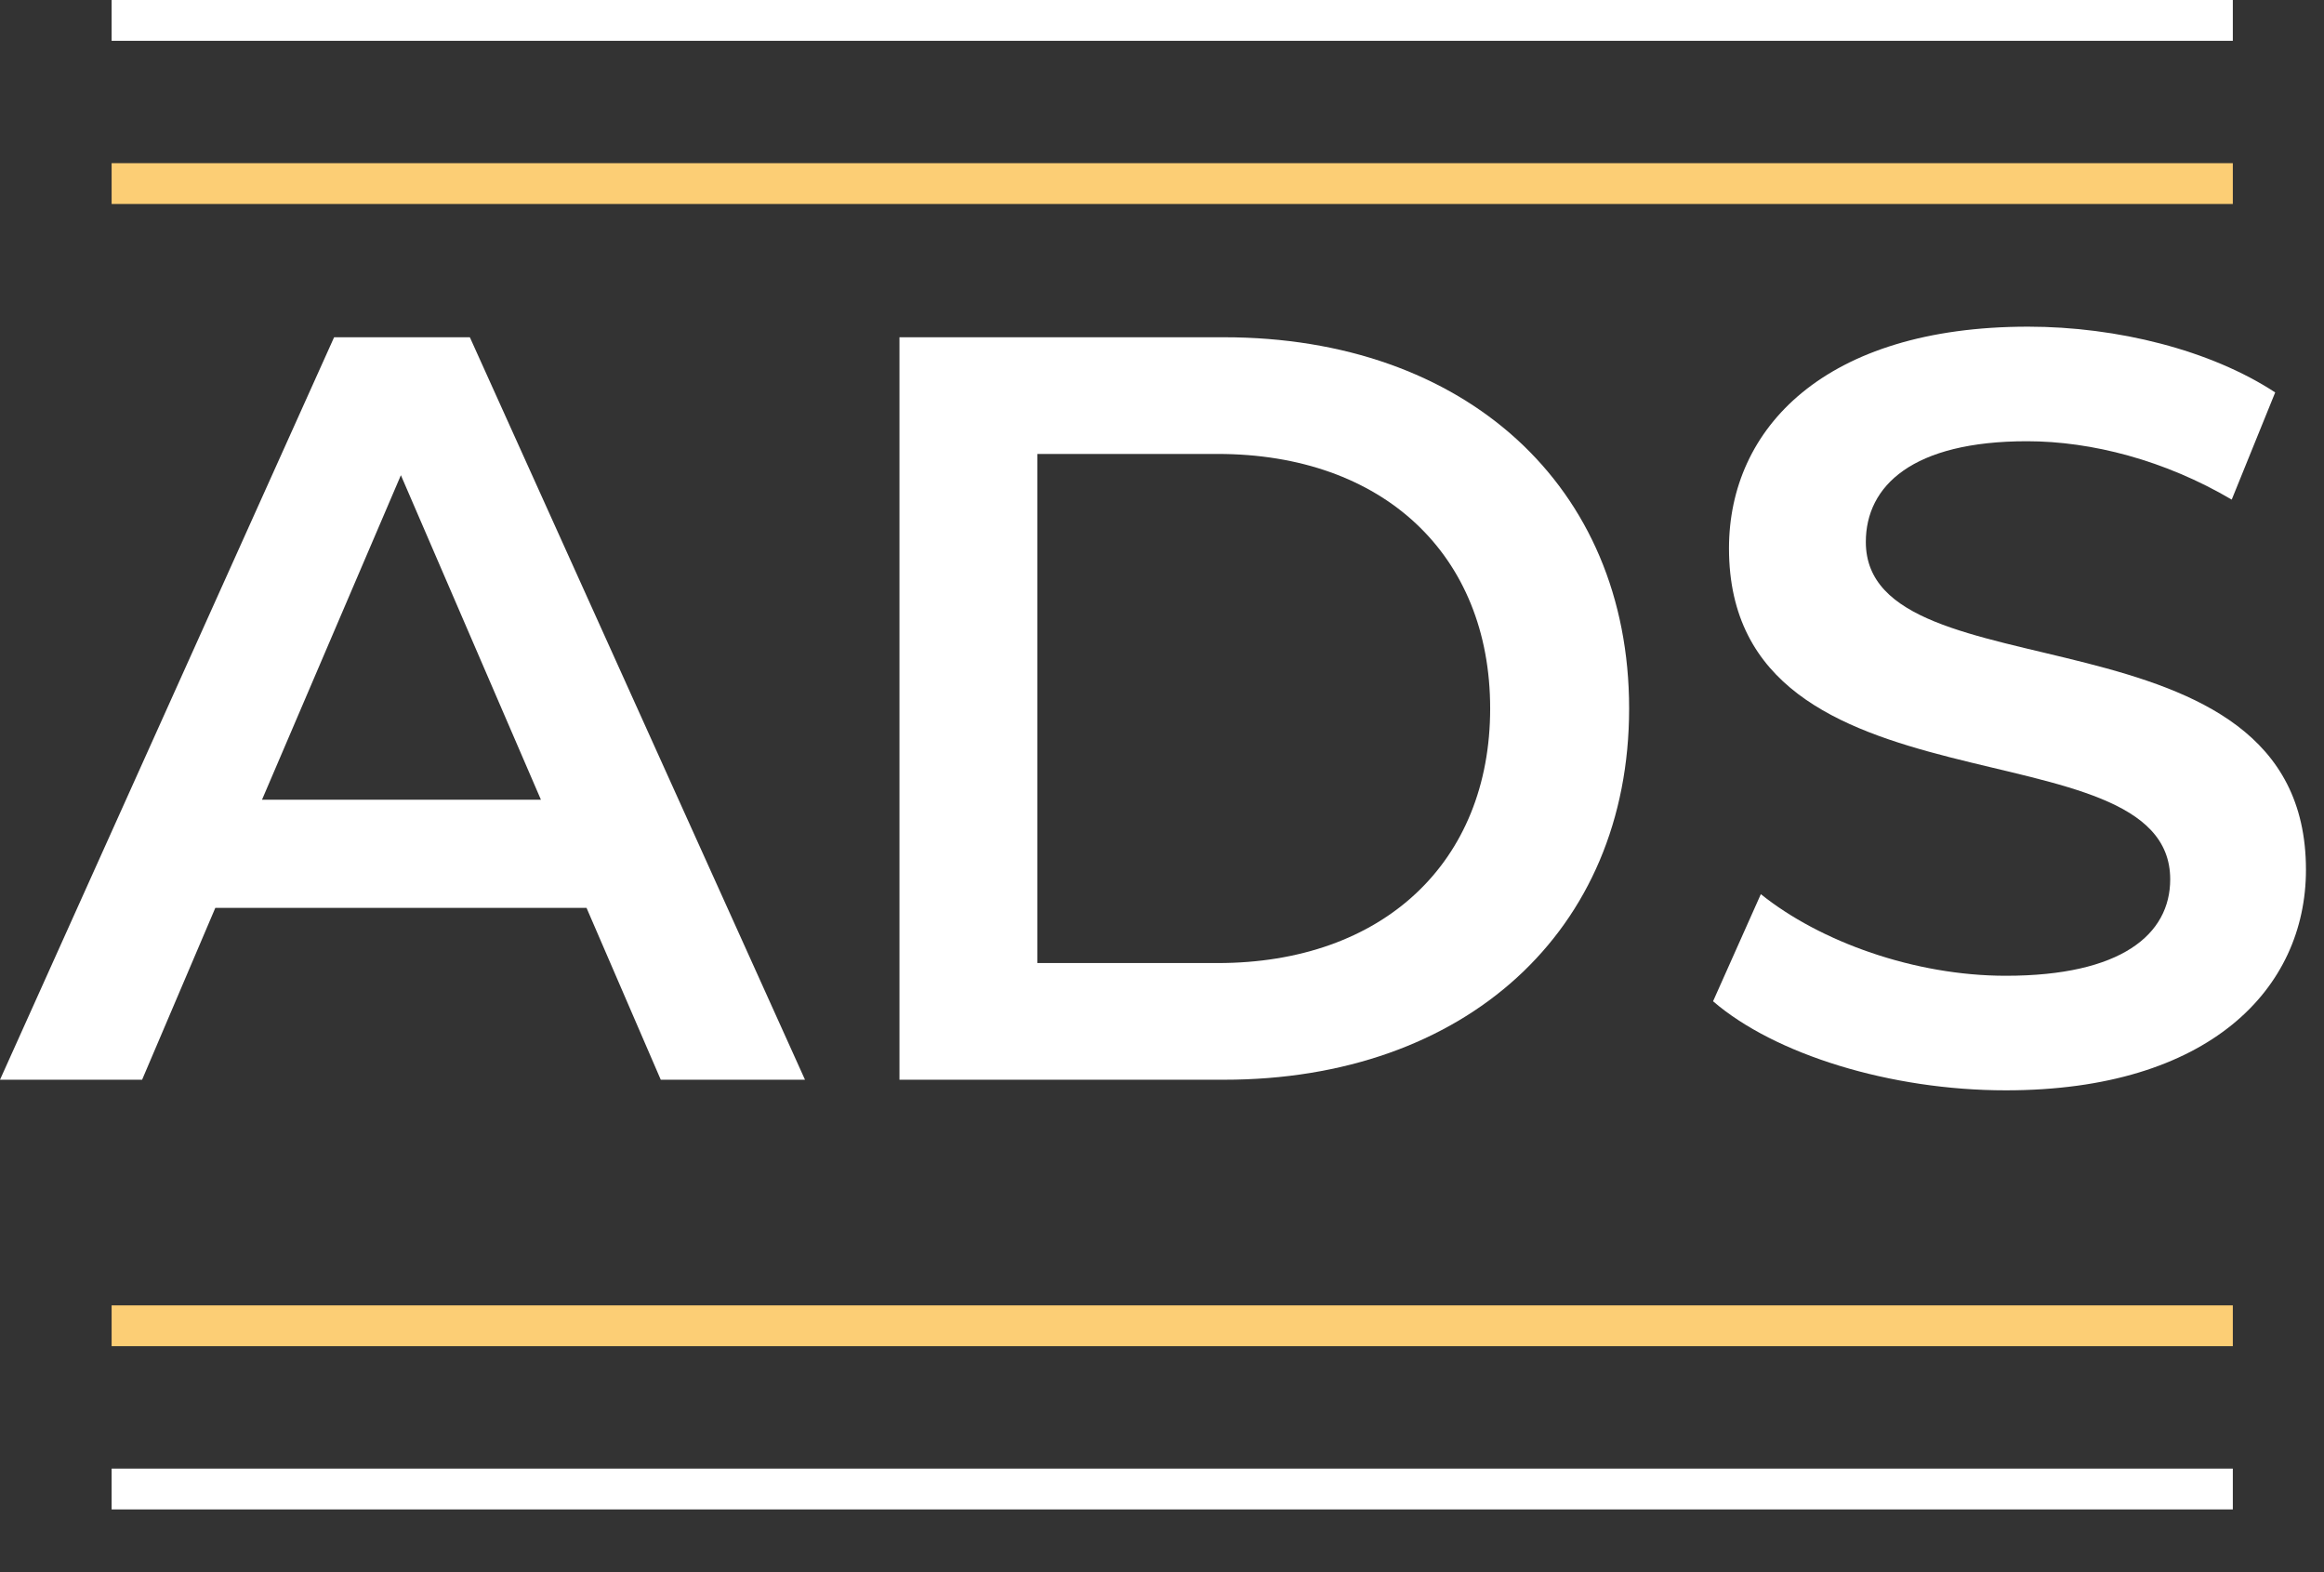 <svg xmlns="http://www.w3.org/2000/svg" width="34" height="23" viewBox="0 0 34 23" fill="none"><rect x="0" y="0" width="34" height="23" fill="#333333" stroke="none"/><path d="M9.667 15.796H11.777L6.874 4.934H4.888L0 15.796H2.079L3.15 13.282H8.581L9.667 15.796ZM3.833 11.7L5.865 6.952L7.914 11.7H3.833Z" fill="white"></path><path d="M13.159 15.796H17.907C21.429 15.796 23.834 13.624 23.834 10.365C23.834 7.107 21.429 4.934 17.907 4.934H13.159V15.796ZM15.176 14.089V6.641H17.814C20.234 6.641 21.801 8.115 21.801 10.365C21.801 12.615 20.234 14.089 17.814 14.089H15.176Z" fill="white"></path><path d="M29.345 15.951C32.324 15.951 33.736 14.462 33.736 12.724C33.736 8.736 27.297 10.241 27.297 7.929C27.297 7.107 27.98 6.455 29.655 6.455C30.602 6.455 31.673 6.734 32.65 7.309L33.286 5.741C32.34 5.121 30.974 4.779 29.671 4.779C26.692 4.779 25.295 6.269 25.295 8.022C25.295 12.057 31.75 10.521 31.75 12.864C31.75 13.67 31.036 14.275 29.345 14.275C28.011 14.275 26.63 13.779 25.761 13.081L25.062 14.648C25.962 15.424 27.654 15.951 29.345 15.951Z" fill="white"></path><rect x="1.633" y="2.387" width="31.033" height="0.597" fill="#FCCE75"></rect><rect x="1.633" width="31.033" height="0.597" fill="white"></rect><rect x="1.633" y="21.485" width="31.033" height="0.597" fill="white"></rect><rect x="1.633" y="19.097" width="31.033" height="0.597" fill="#FCCE75"></rect></svg>